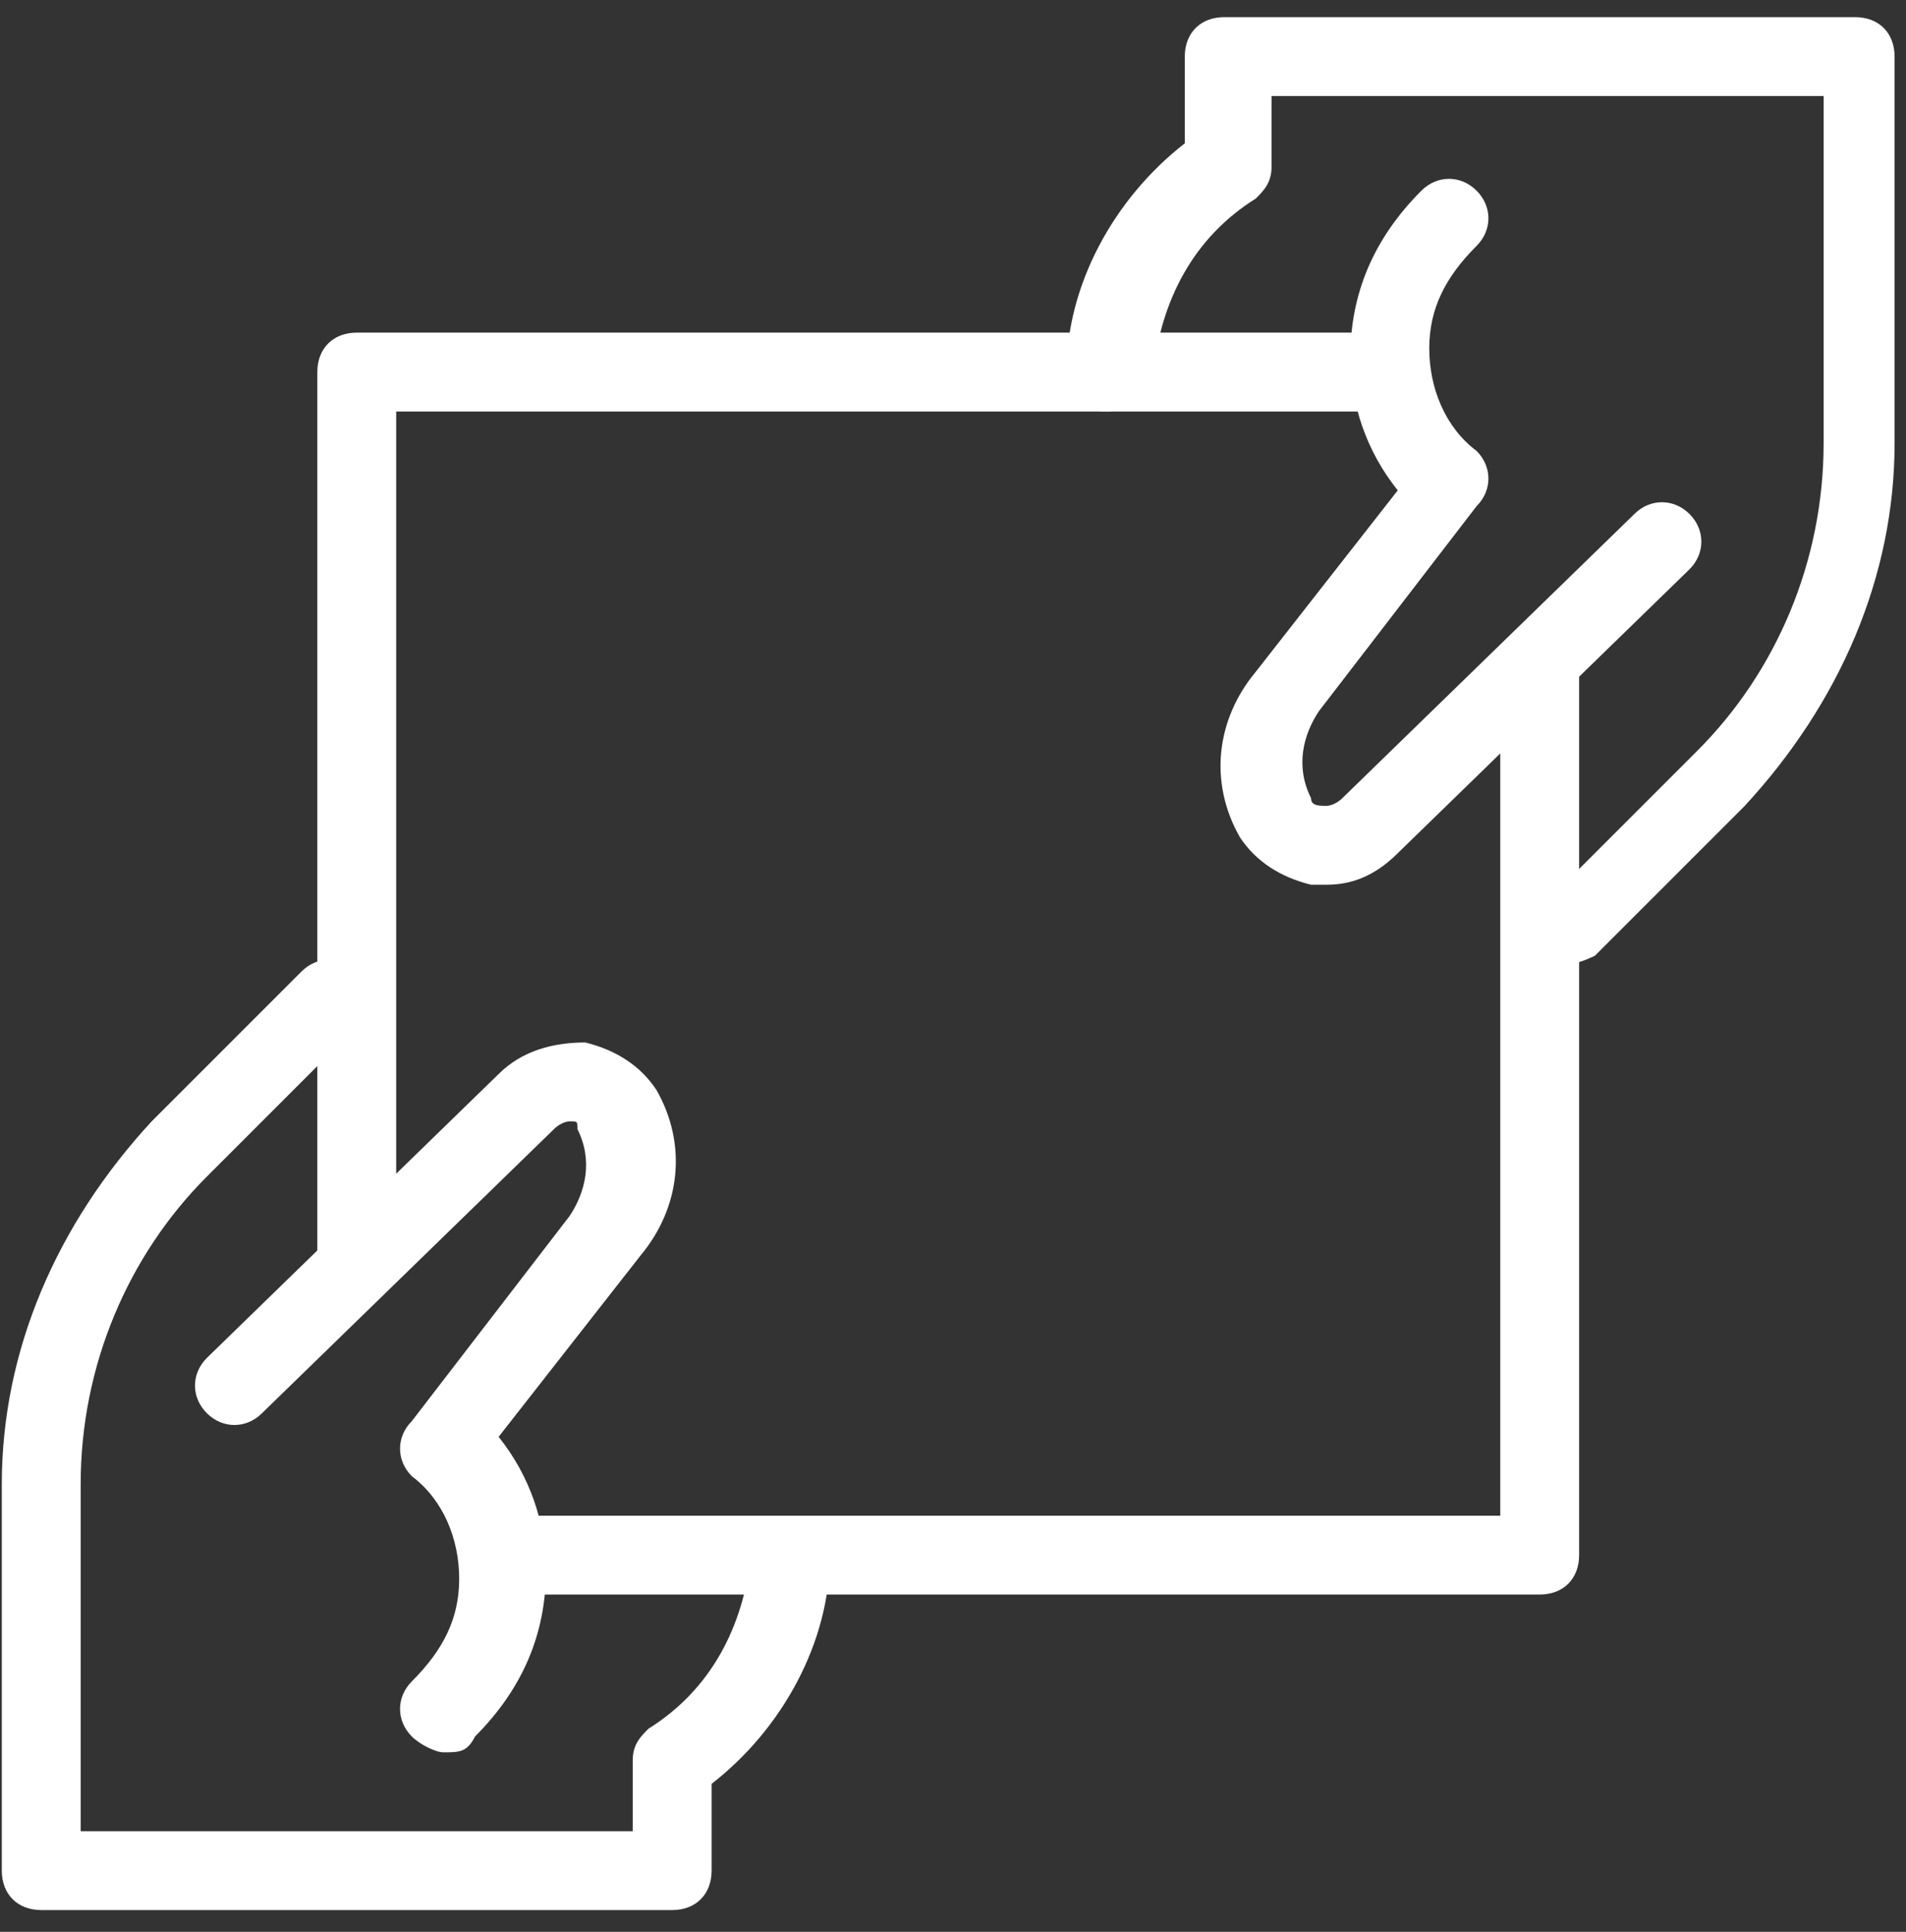 <svg width="74" height="75" viewBox="0 0 74 75" fill="none" xmlns="http://www.w3.org/2000/svg">
<rect x="0" y="0" width="74" height="75" fill="#333333" stroke="none"/>
<path d="M15.991 67.418C15.378 66.806 15.378 65.887 15.991 65.275C17.216 64.05 17.828 62.825 17.828 61.294C17.828 59.763 17.216 58.232 15.991 57.313C15.378 56.701 15.378 55.782 15.991 55.17L22.115 47.209C22.727 46.29 23.034 45.065 22.421 43.841C22.421 43.534 22.421 43.534 22.115 43.534C22.115 43.534 21.809 43.534 21.503 43.841L10.173 54.864C9.561 55.476 8.642 55.476 8.03 54.864C7.417 54.252 7.417 53.333 8.03 52.721L19.359 41.697C20.278 40.779 21.503 40.472 22.727 40.472C23.952 40.779 24.871 41.391 25.483 42.31C26.708 44.453 26.402 46.903 24.871 48.74L19.359 55.782C20.584 57.313 21.196 59.151 21.196 60.988C21.196 63.438 20.278 65.581 18.441 67.418C18.134 68.031 17.828 68.031 17.216 68.031C16.91 68.031 16.297 67.724 15.991 67.418Z" fill="white"/>
<path d="M1.601 74.155C0.683 74.155 0.07 73.542 0.07 72.624V57.62C0.07 52.414 2.214 47.515 5.888 43.535L11.706 37.717C12.318 37.104 13.237 37.104 13.849 37.717C14.462 38.329 14.462 39.248 13.849 39.86L8.032 45.678C4.97 48.74 3.132 53.027 3.132 57.62V71.093H24.566V68.337C24.566 67.724 24.873 67.418 25.179 67.112C27.628 65.581 28.853 63.131 29.159 60.376C29.159 59.457 29.772 58.844 30.69 58.844C31.609 58.844 32.221 59.457 32.221 60.376C32.221 63.744 30.384 67.112 27.628 69.255V72.624C27.628 73.542 27.016 74.155 26.097 74.155H1.601Z" fill="white"/>
<path d="M50.898 34.348C49.673 34.042 48.755 33.43 48.142 32.511C46.918 30.368 47.224 27.918 48.755 26.081L54.267 19.038C53.042 17.507 52.429 15.67 52.429 13.833C52.429 11.383 53.348 9.24 55.185 7.403C55.797 6.79 56.716 6.79 57.328 7.403C57.941 8.015 57.941 8.934 57.328 9.546C56.104 10.771 55.491 11.996 55.491 13.527C55.491 15.058 56.104 16.589 57.328 17.507C57.941 18.12 57.941 19.038 57.328 19.651L51.205 27.612C50.592 28.531 50.286 29.755 50.898 30.98C50.898 31.286 51.205 31.286 51.511 31.286C51.511 31.286 51.817 31.286 52.123 30.98L63.453 19.957C64.065 19.345 64.984 19.345 65.596 19.957C66.208 20.569 66.208 21.488 65.596 22.1L54.267 33.124C53.348 34.042 52.429 34.348 51.511 34.348C51.205 34.348 51.205 34.348 50.898 34.348Z" fill="white"/>
<path d="M60.084 37.104C59.472 36.492 59.472 35.573 60.084 34.961L65.902 29.143C68.964 26.081 70.802 21.794 70.802 17.201V3.728H49.367V6.484C49.367 7.096 49.061 7.403 48.755 7.709C46.306 9.24 45.081 11.69 44.775 14.445C44.468 15.364 43.856 15.976 42.937 15.976C42.019 15.976 41.406 15.364 41.406 14.445C41.406 11.077 43.243 7.709 45.999 5.565V2.197C45.999 1.279 46.612 0.666 47.53 0.666H72.026C72.945 0.666 73.557 1.279 73.557 2.197V17.201C73.557 22.407 71.414 27.306 67.74 31.286L61.922 37.104C61.922 37.104 61.309 37.41 61.003 37.41C60.697 37.41 60.084 37.41 60.084 37.104Z" fill="white"/>
<path d="M13.851 50.577C12.933 50.577 12.32 49.965 12.32 49.046V14.445C12.32 13.527 12.933 12.914 13.851 12.914H53.964C54.882 12.914 55.495 13.527 55.495 14.445C55.495 15.364 54.882 15.976 53.964 15.976H15.382V49.046C15.382 49.965 14.77 50.577 13.851 50.577Z" fill="white"/>
<path d="M59.778 61.906H19.971C19.665 61.906 19.359 61.906 19.053 61.906C18.134 61.6 17.828 60.988 17.828 60.069C17.828 59.151 18.747 58.844 19.665 58.844H58.247V25.775C58.247 24.856 58.859 24.244 59.778 24.244C60.696 24.244 61.309 24.856 61.309 25.775V60.375C61.309 61.294 60.696 61.906 59.778 61.906Z" fill="white"/>
</svg>

